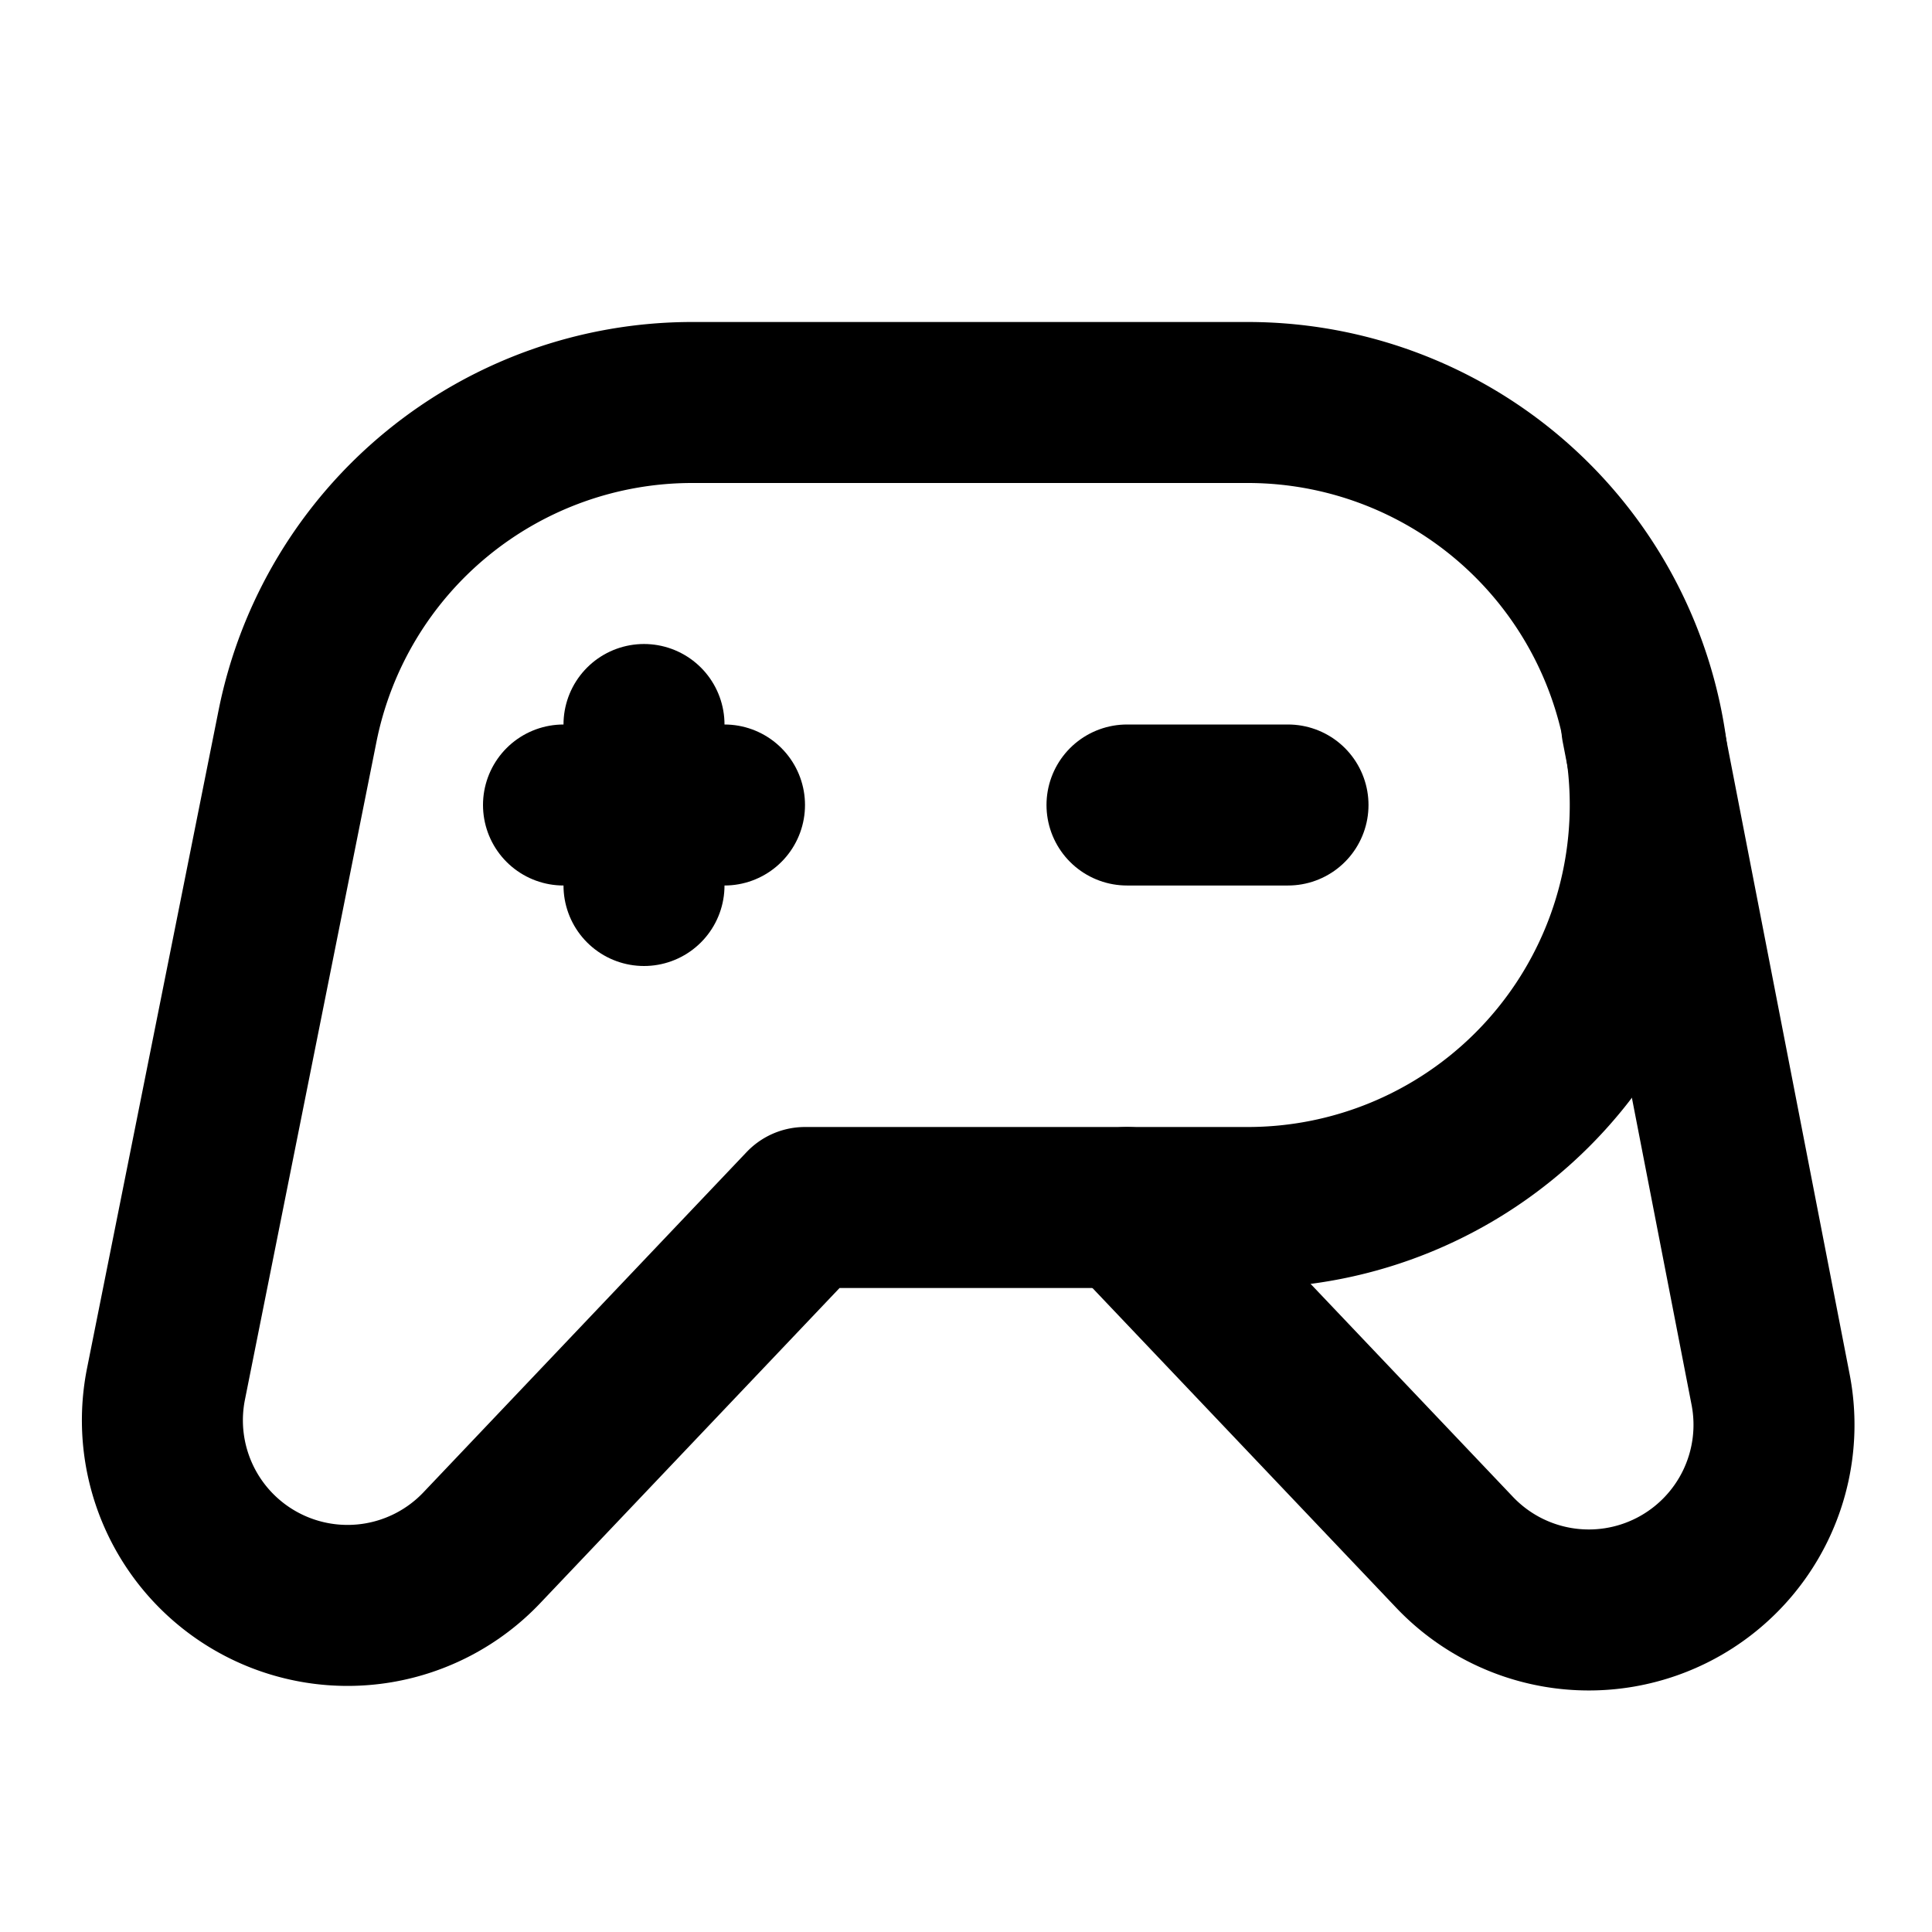 <svg xmlns="http://www.w3.org/2000/svg" width="24" height="24" viewBox="0 0 24 24" fill="none" stroke="currentColor" stroke-width="2" stroke-linecap="round" stroke-linejoin="round" class="themed-color">

<style>
  .themed-color {
    stroke: #000;
  }
  @media (prefers-color-scheme: dark) {
    .themed-color {
      stroke: #fff;
    }
  }
</style>

<path stroke="none" d="M0 0h24v24H0z" fill="none"/>
<path d="M12 5h3.5a5 5 0 0 1 0 10h-5.5l-4.015 4.227a2.3 2.3 0 0 1 -3.923 -2.035l1.634 -8.173a5 5 0 0 1 4.904 -4.019h3.4z" />
<path d="M14 15l4.07 4.284a2.3 2.3 0 0 0 3.925 -2.023l-1.6 -8.232" />
<path d="M8 9v2" />
<path d="M7 10h2" />
<path d="M14 10h2" />

</svg>